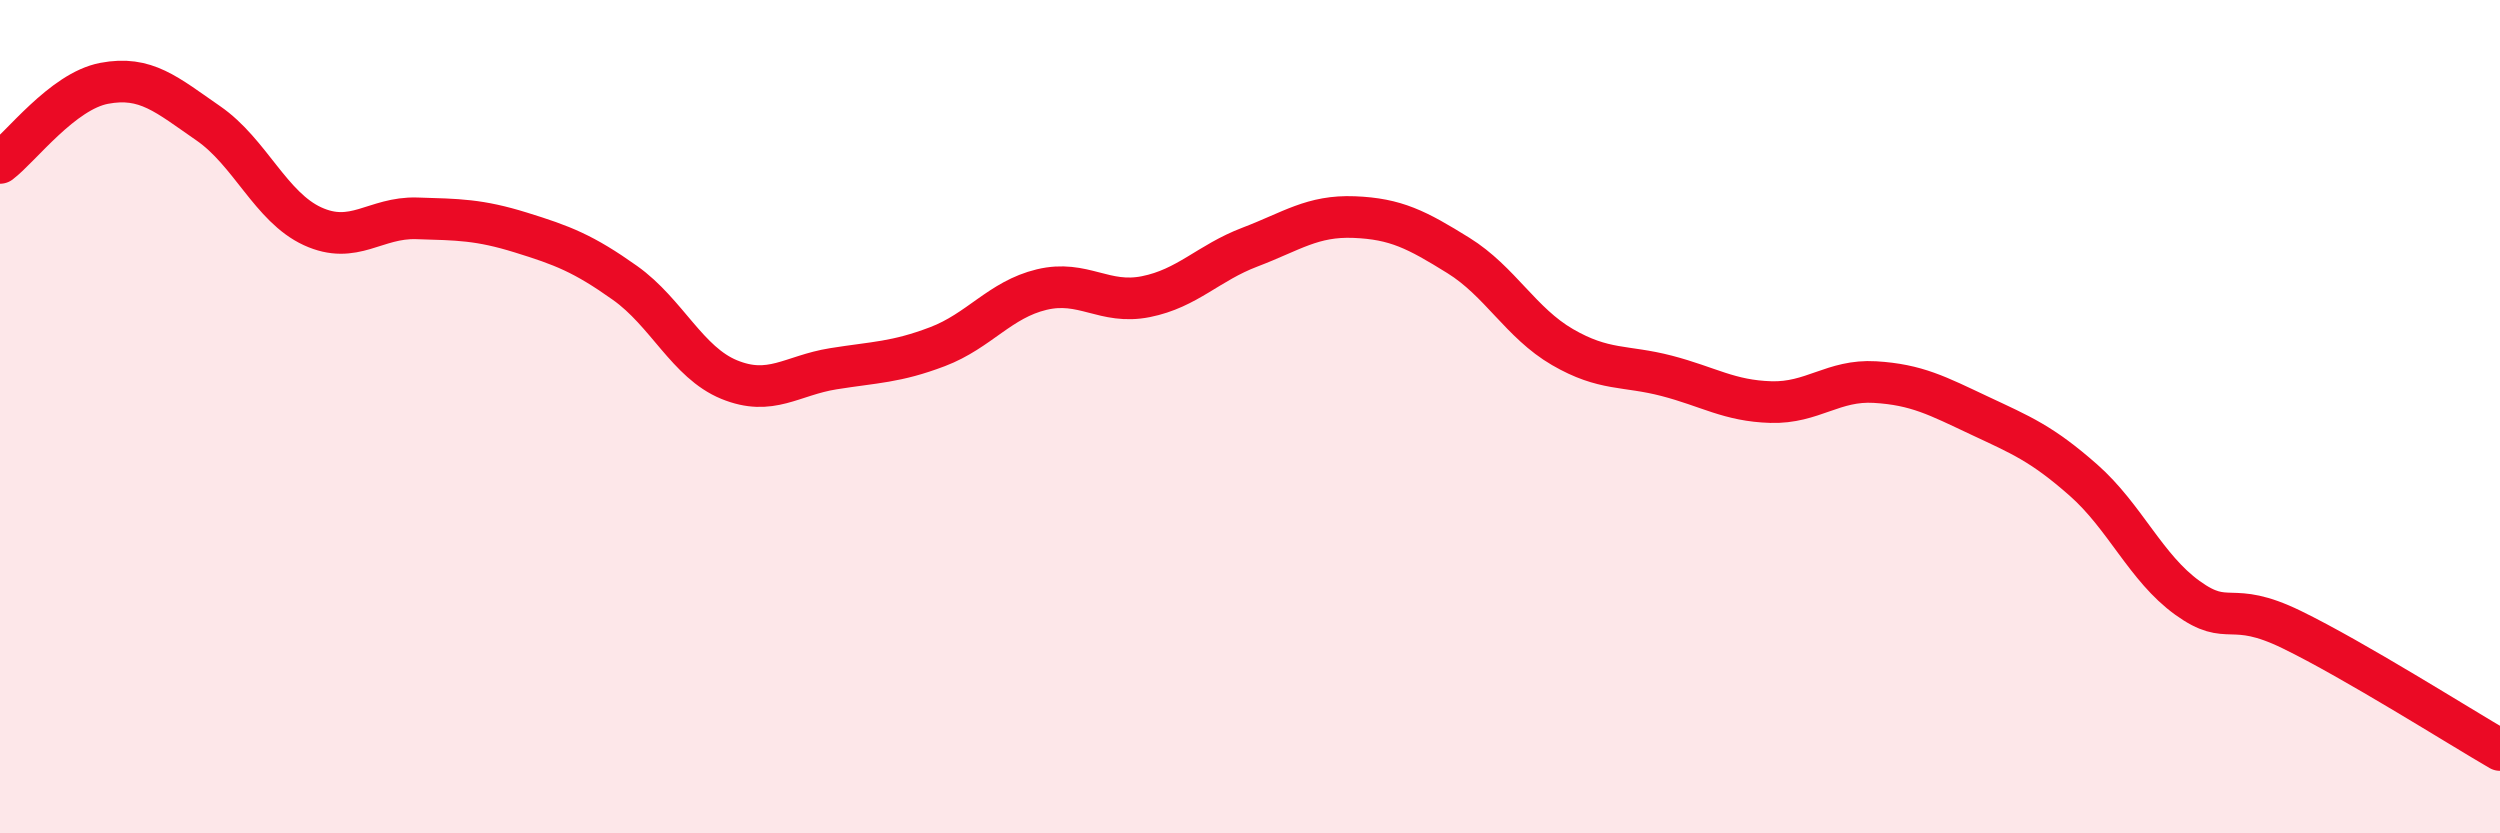 
    <svg width="60" height="20" viewBox="0 0 60 20" xmlns="http://www.w3.org/2000/svg">
      <path
        d="M 0,3.91 C 0.5,3.53 1.5,2.19 2.5,2 C 3.5,1.81 4,2.27 5,2.96 C 6,3.65 6.5,4.97 7.5,5.43 C 8.5,5.89 9,5.21 10,5.24 C 11,5.27 11.5,5.27 12.5,5.58 C 13.5,5.89 14,6.08 15,6.79 C 16,7.5 16.5,8.7 17.5,9.11 C 18.5,9.52 19,9.01 20,8.85 C 21,8.69 21.5,8.7 22.5,8.32 C 23.5,7.94 24,7.19 25,6.95 C 26,6.71 26.5,7.32 27.5,7.12 C 28.5,6.92 29,6.31 30,5.93 C 31,5.55 31.5,5.17 32.5,5.21 C 33.5,5.25 34,5.51 35,6.13 C 36,6.75 36.5,7.75 37.5,8.33 C 38.5,8.91 39,8.76 40,9.02 C 41,9.28 41.5,9.62 42.5,9.65 C 43.5,9.68 44,9.11 45,9.17 C 46,9.23 46.5,9.5 47.5,9.97 C 48.5,10.44 49,10.64 50,11.52 C 51,12.4 51.5,13.63 52.5,14.35 C 53.5,15.07 53.5,14.38 55,15.11 C 56.5,15.84 59,17.42 60,18L60 20L0 20Z"
        fill="#EB0A25"
        opacity="0.1"
        stroke-linecap="round"
        stroke-linejoin="round"
      />
      <path
        d="M 0,3.91 C 0.5,3.53 1.5,2.19 2.5,2 C 3.5,1.81 4,2.27 5,2.96 C 6,3.65 6.5,4.97 7.5,5.43 C 8.5,5.89 9,5.21 10,5.24 C 11,5.27 11.5,5.27 12.5,5.58 C 13.5,5.89 14,6.08 15,6.79 C 16,7.5 16.5,8.7 17.5,9.11 C 18.5,9.52 19,9.01 20,8.85 C 21,8.69 21.5,8.7 22.5,8.32 C 23.5,7.94 24,7.19 25,6.95 C 26,6.71 26.5,7.32 27.5,7.12 C 28.5,6.92 29,6.31 30,5.93 C 31,5.55 31.5,5.17 32.5,5.21 C 33.5,5.25 34,5.51 35,6.13 C 36,6.75 36.5,7.75 37.5,8.33 C 38.5,8.91 39,8.76 40,9.02 C 41,9.28 41.5,9.62 42.5,9.65 C 43.5,9.68 44,9.11 45,9.17 C 46,9.23 46.5,9.5 47.5,9.97 C 48.5,10.44 49,10.64 50,11.52 C 51,12.4 51.5,13.63 52.5,14.35 C 53.5,15.07 53.5,14.38 55,15.11 C 56.5,15.84 59,17.42 60,18"
        stroke="#EB0A25"
        stroke-width="1"
        fill="none"
        stroke-linecap="round"
        stroke-linejoin="round"
      />
    </svg>
  